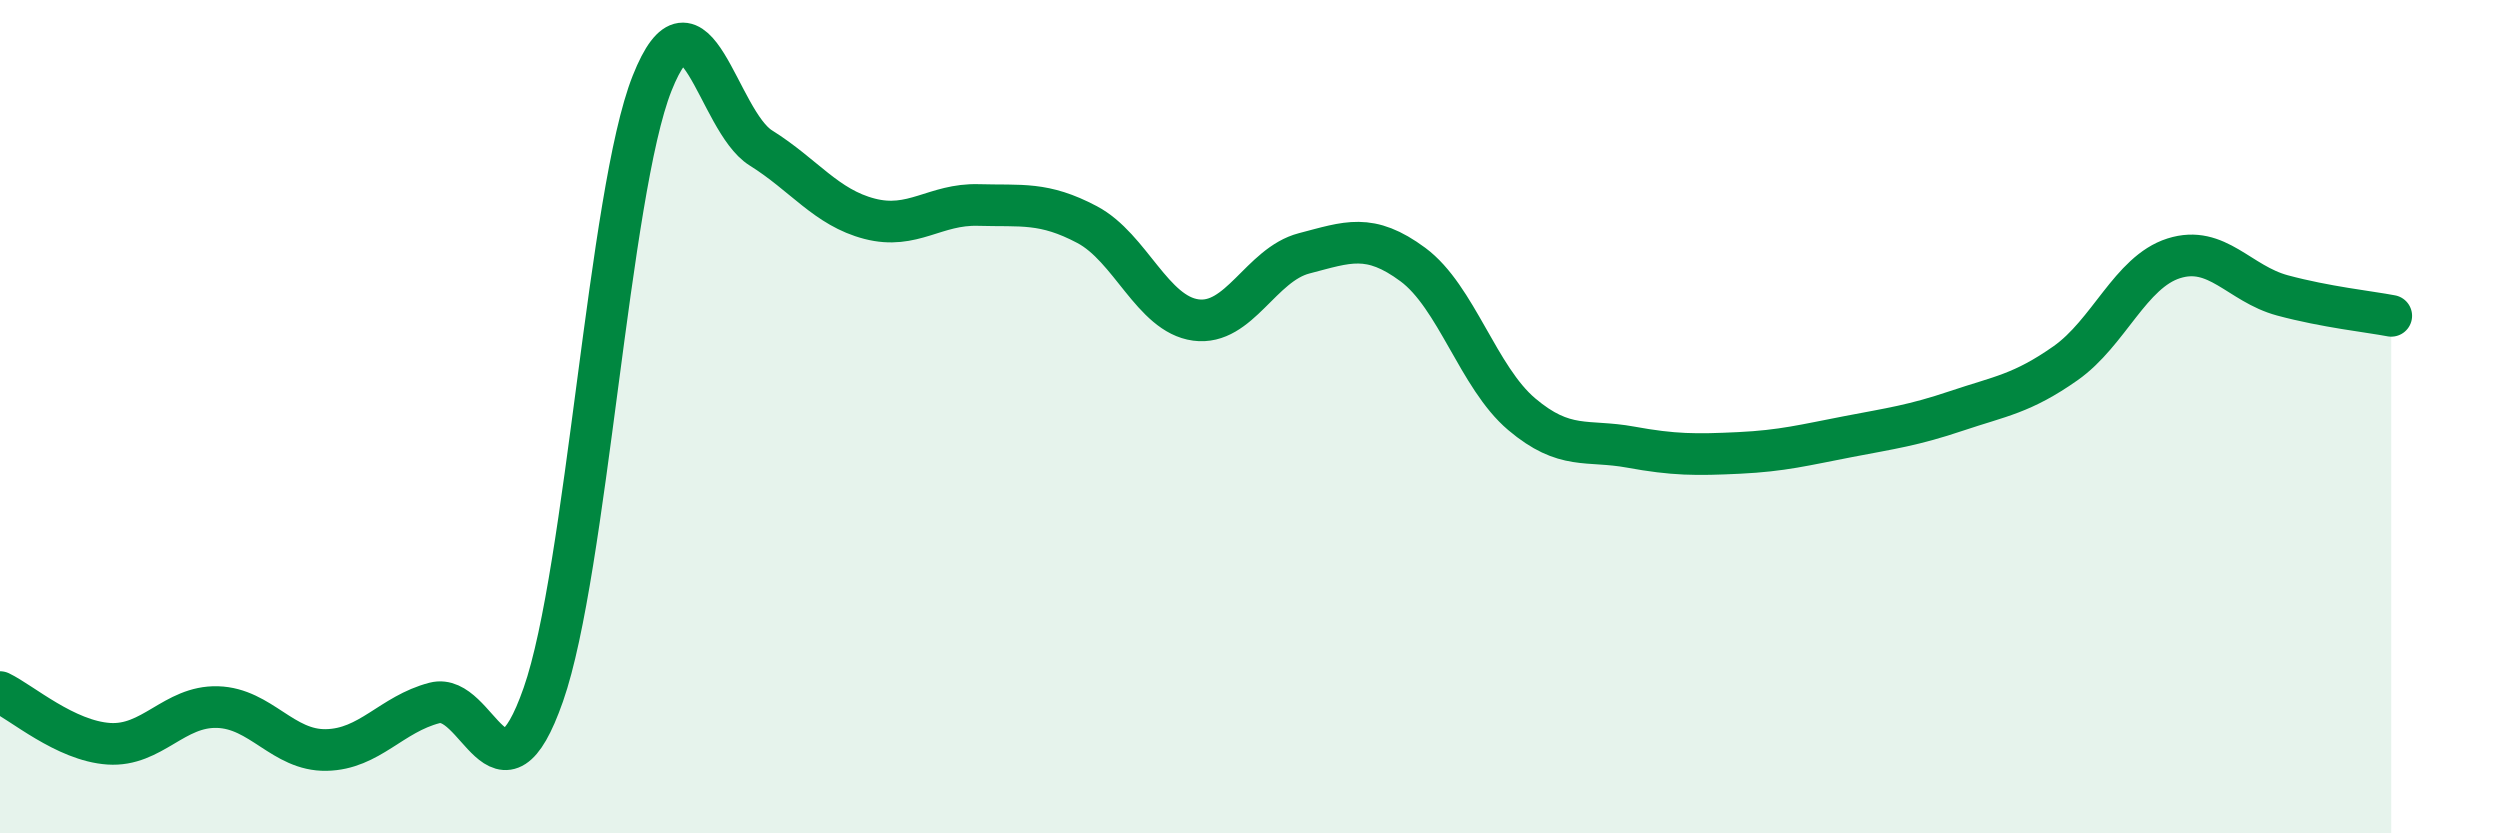 
    <svg width="60" height="20" viewBox="0 0 60 20" xmlns="http://www.w3.org/2000/svg">
      <path
        d="M 0,16.61 C 0.52,16.86 1.57,17.78 2.61,17.85 C 3.65,17.92 4.18,16.94 5.22,16.97 C 6.26,17 6.79,18.02 7.83,18 C 8.87,17.98 9.39,17.14 10.43,16.87 C 11.47,16.6 12,19.64 13.04,16.67 C 14.08,13.7 14.61,4.62 15.65,2 C 16.69,-0.62 17.22,2.9 18.26,3.55 C 19.3,4.2 19.83,4.98 20.87,5.25 C 21.91,5.52 22.44,4.89 23.48,4.92 C 24.52,4.95 25.05,4.84 26.09,5.39 C 27.13,5.94 27.66,7.54 28.7,7.68 C 29.74,7.82 30.26,6.35 31.3,6.08 C 32.34,5.81 32.87,5.58 33.91,6.35 C 34.95,7.12 35.48,9.06 36.52,9.94 C 37.56,10.82 38.09,10.54 39.13,10.73 C 40.17,10.92 40.7,10.92 41.74,10.87 C 42.78,10.82 43.31,10.68 44.35,10.48 C 45.39,10.28 45.92,10.21 46.96,9.86 C 48,9.51 48.53,9.45 49.57,8.72 C 50.61,7.99 51.13,6.53 52.17,6.2 C 53.21,5.87 53.74,6.81 54.78,7.09 C 55.82,7.37 56.87,7.48 57.39,7.58L57.39 20L0 20Z"
        fill="#008740"
        opacity="0.1"
        stroke-linecap="round"
        stroke-linejoin="round"
      />
      <path
        d="M 0,16.61 C 0.52,16.86 1.57,17.78 2.61,17.85 C 3.65,17.92 4.18,16.94 5.22,16.97 C 6.26,17 6.79,18.02 7.83,18 C 8.87,17.98 9.39,17.14 10.43,16.87 C 11.47,16.6 12,19.64 13.04,16.67 C 14.08,13.7 14.61,4.62 15.65,2 C 16.69,-0.62 17.22,2.9 18.26,3.55 C 19.3,4.2 19.83,4.98 20.87,5.25 C 21.91,5.52 22.44,4.89 23.48,4.92 C 24.52,4.95 25.05,4.84 26.09,5.39 C 27.13,5.94 27.66,7.54 28.7,7.68 C 29.74,7.82 30.26,6.35 31.3,6.08 C 32.34,5.81 32.87,5.58 33.91,6.35 C 34.95,7.12 35.48,9.06 36.52,9.94 C 37.56,10.82 38.09,10.54 39.13,10.73 C 40.17,10.92 40.7,10.92 41.74,10.87 C 42.78,10.82 43.31,10.68 44.35,10.48 C 45.39,10.28 45.92,10.21 46.96,9.86 C 48,9.51 48.53,9.45 49.57,8.72 C 50.61,7.99 51.13,6.53 52.17,6.2 C 53.21,5.87 53.74,6.81 54.78,7.09 C 55.82,7.37 56.87,7.48 57.39,7.58"
        stroke="#008740"
        stroke-width="1"
        fill="none"
        stroke-linecap="round"
        stroke-linejoin="round"
      />
    </svg>
  